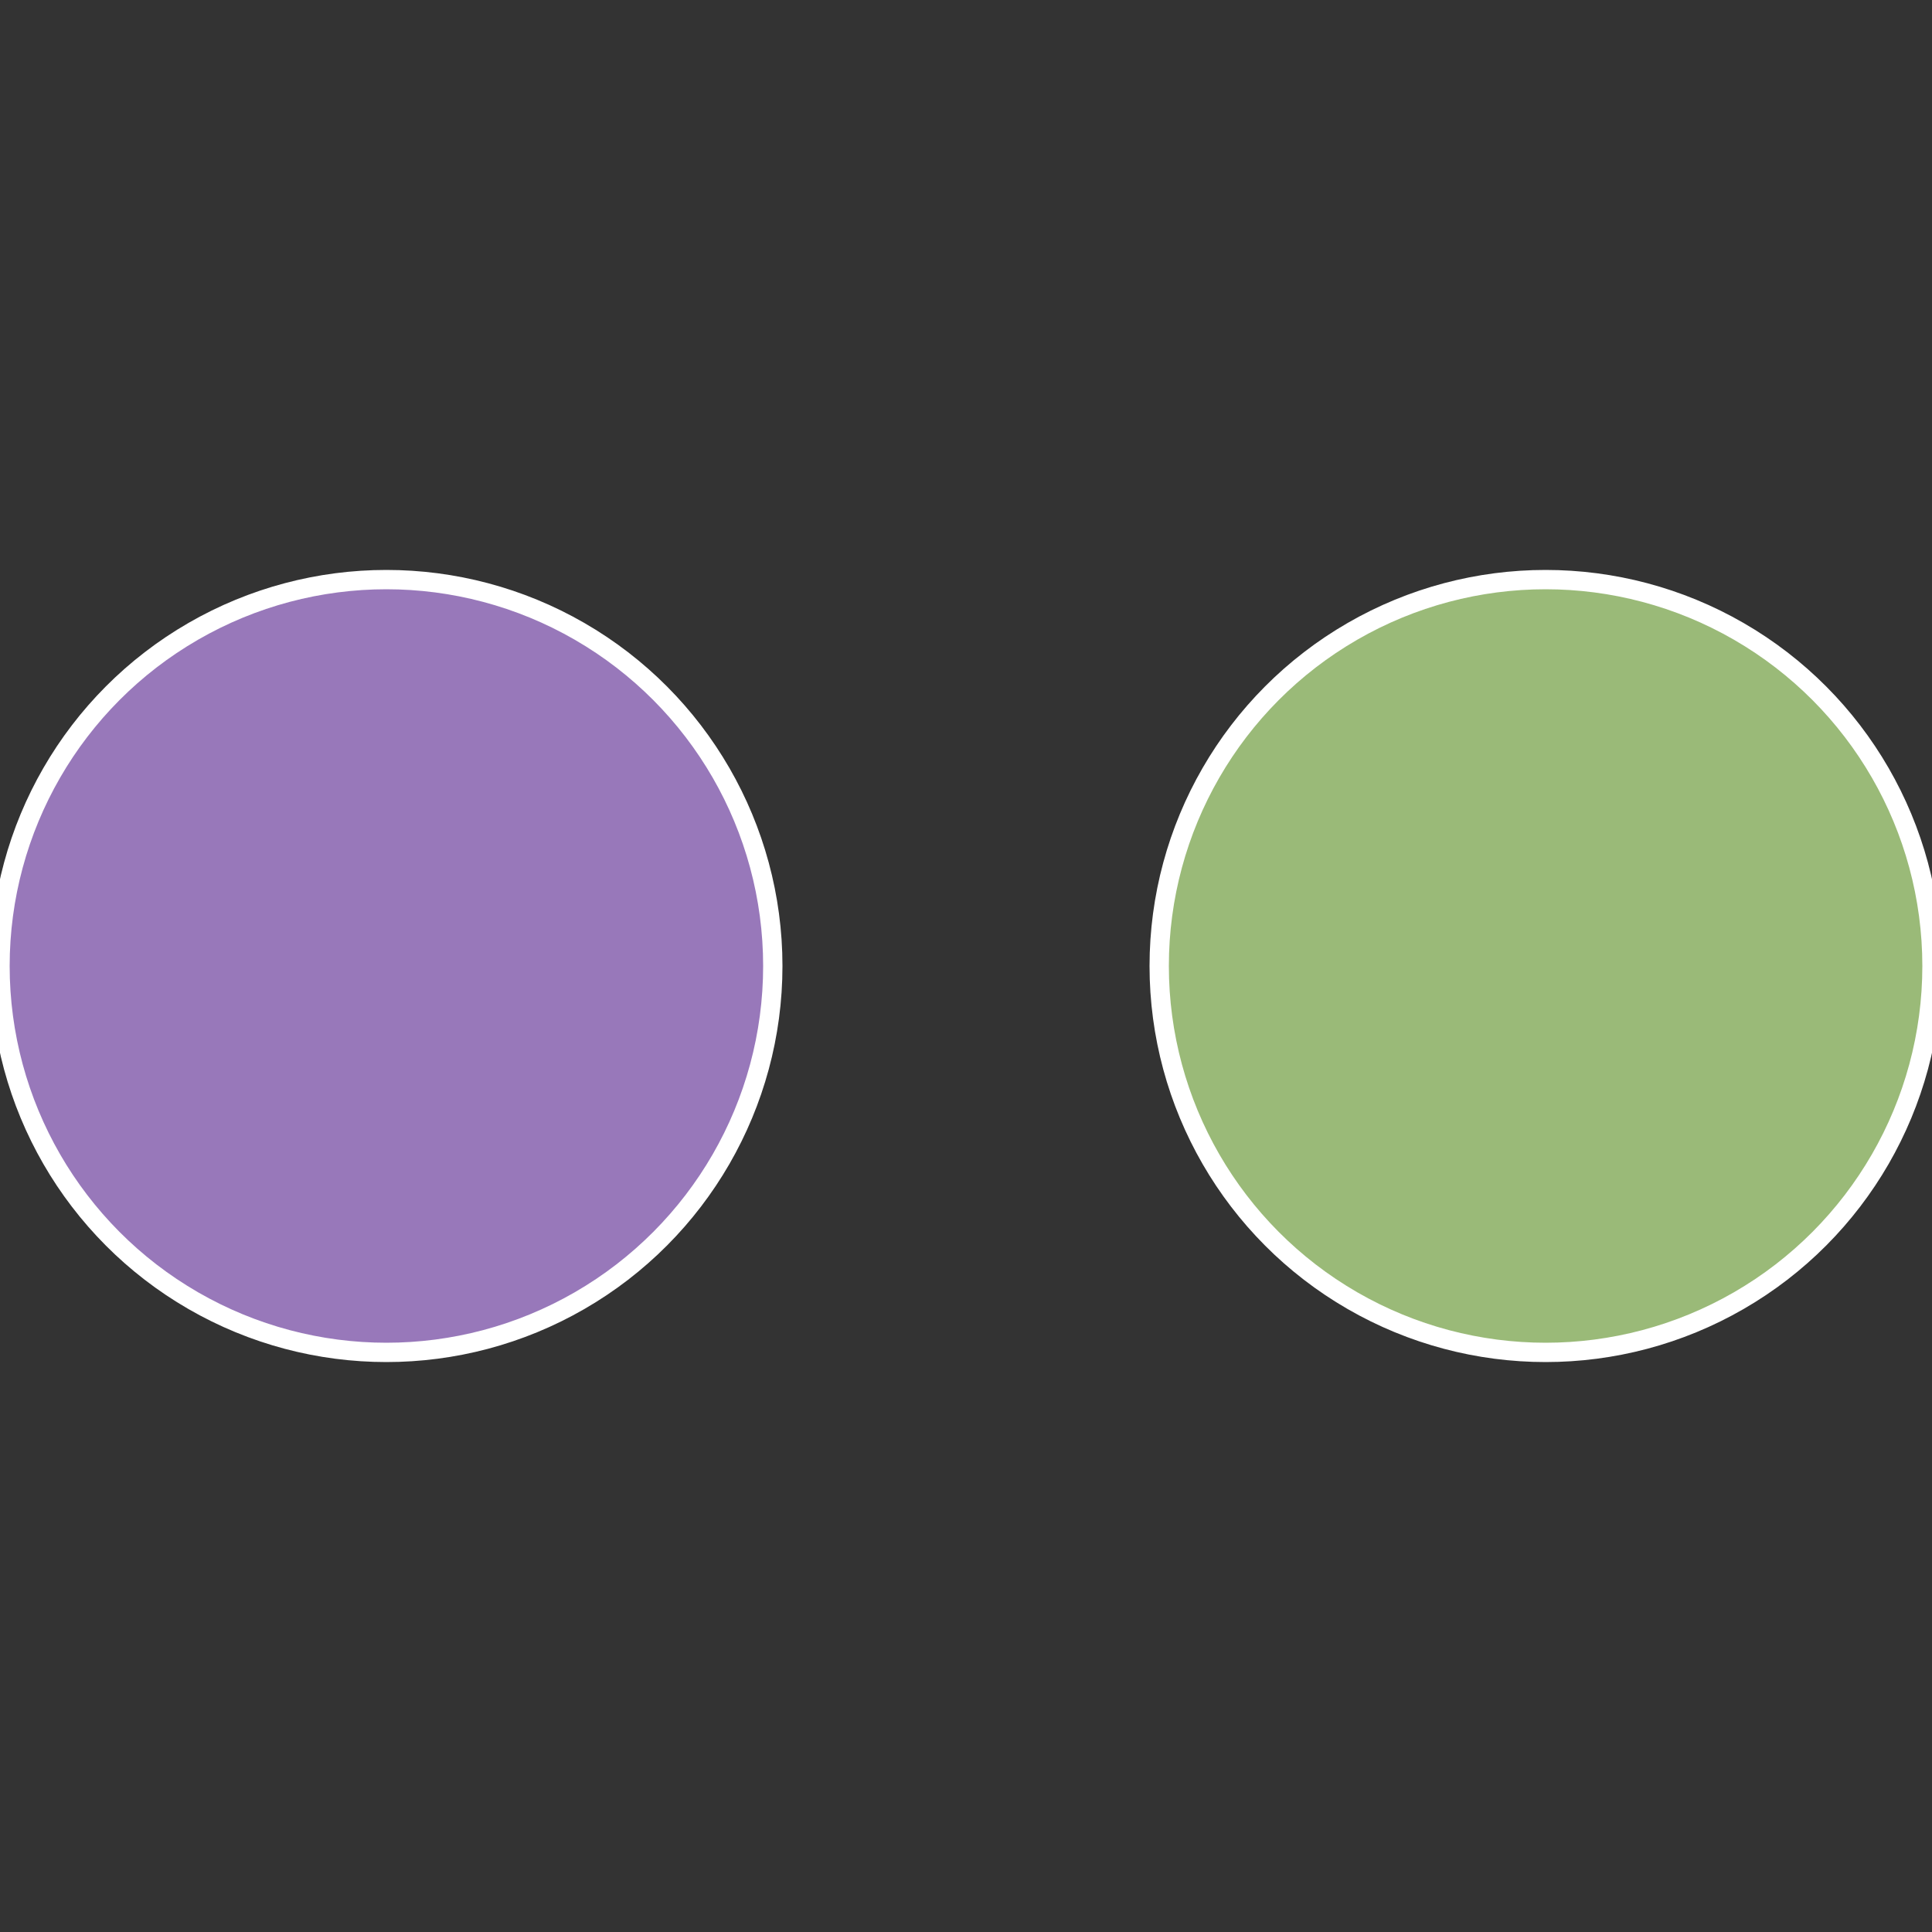 <?xml version="1.0" standalone="no"?>
<svg width="500" height="500" viewBox="-1 -1 2 2" xmlns="http://www.w3.org/2000/svg">
 
                <rect x="-1" y="-1" width="2" height="2" fill="#333333" stroke="none"/>
 
                <circle cx="0.6" cy="0" r="0.4" fill="#9aba78" stroke="#fff" stroke-width="1%" />
             
                <circle cx="-0.6" cy="7.3478807948841E-17" r="0.4" fill="#9878ba" stroke="#fff" stroke-width="1%" />
            </svg>
